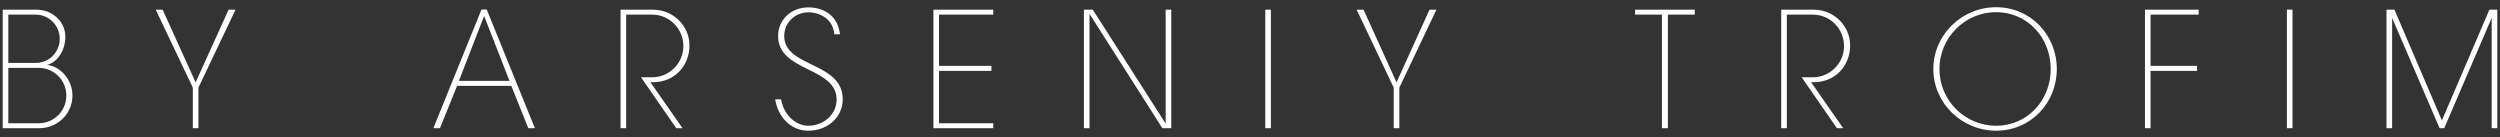 <?xml version="1.0" encoding="UTF-8"?> <svg xmlns="http://www.w3.org/2000/svg" width="273" height="15" viewBox="0 0 273 15" fill="none"><rect x="0" y="0" width="273" height="15" fill="#333333" stroke="none"/> <path d="M0.297 14H4.293C6.291 14 7.911 12.416 7.911 10.436C7.911 8.762 6.669 7.268 5.139 7.088C6.273 6.8 7.137 5.504 7.137 4.01C7.137 2.372 5.733 1.058 4.005 1.058H0.297V14ZM0.909 1.598H3.897C5.355 1.598 6.525 2.786 6.525 4.244C6.525 5.702 5.355 6.872 3.897 6.872H0.909V1.598ZM0.909 7.412H4.221C5.895 7.412 7.245 8.762 7.245 10.436C7.245 12.11 5.895 13.46 4.221 13.46H0.909V7.412ZM25.718 1.058H24.962L21.362 8.996L17.762 1.058H17.006L21.056 9.572V14H21.668V9.572L25.718 1.058ZM48.042 14L49.914 9.374H55.836L57.69 14H58.41L53.154 1.04H52.578L47.322 14H48.042ZM50.112 8.834L52.866 1.742L55.638 8.834H50.112ZM67.765 14H68.377V1.598H71.221C73.111 1.598 74.623 3.146 74.623 5.036C74.623 6.908 73.093 8.438 71.221 8.438H69.997L73.849 14H74.533L71.023 8.978H71.311C73.669 8.978 75.289 7.178 75.289 4.964C75.289 2.804 73.507 1.058 71.311 1.058H67.765V14ZM84.646 10.85C84.97 12.758 86.32 14.27 88.264 14.27C90.442 14.27 92.026 12.74 92.026 10.85C92.026 6.71 85.636 7.412 85.636 3.92C85.636 2.498 86.806 1.346 88.264 1.346C89.506 1.346 90.964 2.048 91.108 3.74H91.72C91.522 1.814 90.064 0.806 88.264 0.806C86.446 0.806 84.97 2.102 84.97 3.938C84.97 7.88 91.36 7.268 91.36 10.886C91.36 12.452 89.974 13.73 88.264 13.73C86.842 13.73 85.564 12.47 85.294 10.85H84.646ZM108.464 14V13.46H102.542V7.736H108.266V7.196H102.542V1.598H108.464V1.058H101.93V14H108.464ZM127.902 14V1.058H127.29V13.496L119.334 1.058H118.362V14H118.974V1.508L126.93 14H127.902ZM138.781 14V1.058H138.169V14H138.781ZM156.858 1.058H156.102L152.502 8.996L148.902 1.058H148.146L152.196 9.572V14H152.808V9.572L156.858 1.058ZM185.067 1.598V1.058H178.551V1.598H181.485V14H182.133V1.598H185.067ZM194.51 14H195.122V1.598H197.966C199.856 1.598 201.368 3.146 201.368 5.036C201.368 6.908 199.838 8.438 197.966 8.438H196.742L200.594 14H201.278L197.768 8.978H198.056C200.414 8.978 202.034 7.178 202.034 4.964C202.034 2.804 200.252 1.058 198.056 1.058H194.51V14ZM217.979 1.328C221.399 1.328 223.937 4.118 223.937 7.538C223.937 10.958 221.399 13.73 217.979 13.73C214.559 13.73 211.787 10.958 211.787 7.538C211.787 4.118 214.559 1.328 217.979 1.328ZM217.979 14.27C221.759 14.27 224.603 11.246 224.603 7.538C224.603 3.83 221.759 0.788 217.979 0.788C214.199 0.788 211.121 3.83 211.121 7.538C211.121 11.246 214.199 14.27 217.979 14.27ZM240.098 1.598V1.058H234.23V14H234.842V7.736H239.918V7.196H234.842V1.598H240.098ZM250.342 14V1.058H249.73V14H250.342ZM260.608 14H261.22V1.958L266.404 14H266.908L272.092 1.958V14H272.704V1.058H271.84L266.656 13.154L261.472 1.058H260.608V14Z" fill="white"></path> </svg> 